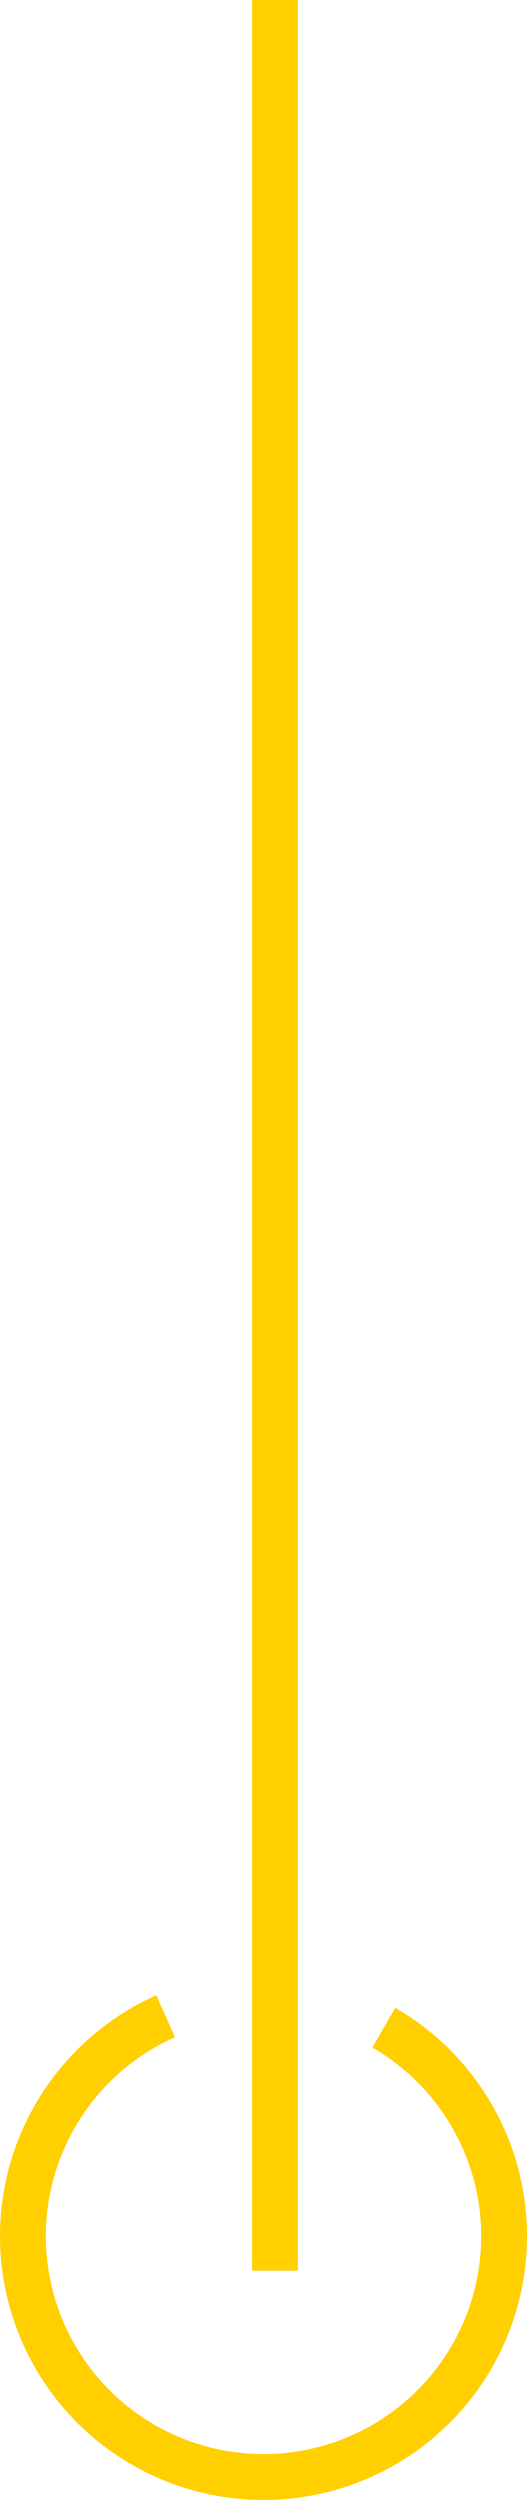 <svg width="23" height="109" viewBox="0 0 23 109" fill="none" xmlns="http://www.w3.org/2000/svg">
<path d="M12 0L12 99" stroke="#FFCF00" stroke-width="2"/>
<path d="M16.75 88.407C18.793 89.586 20.378 91.418 21.253 93.609C22.127 95.8 22.238 98.221 21.568 100.482C20.898 102.744 19.486 104.714 17.56 106.075C15.634 107.436 13.306 108.109 10.95 107.986C8.595 107.862 6.35 106.949 4.577 105.394C2.804 103.839 1.606 101.732 1.176 99.413C0.746 97.094 1.109 94.698 2.208 92.611C3.306 90.524 5.075 88.867 7.229 87.908" stroke="#FFCF00" stroke-width="2"/>
</svg>
